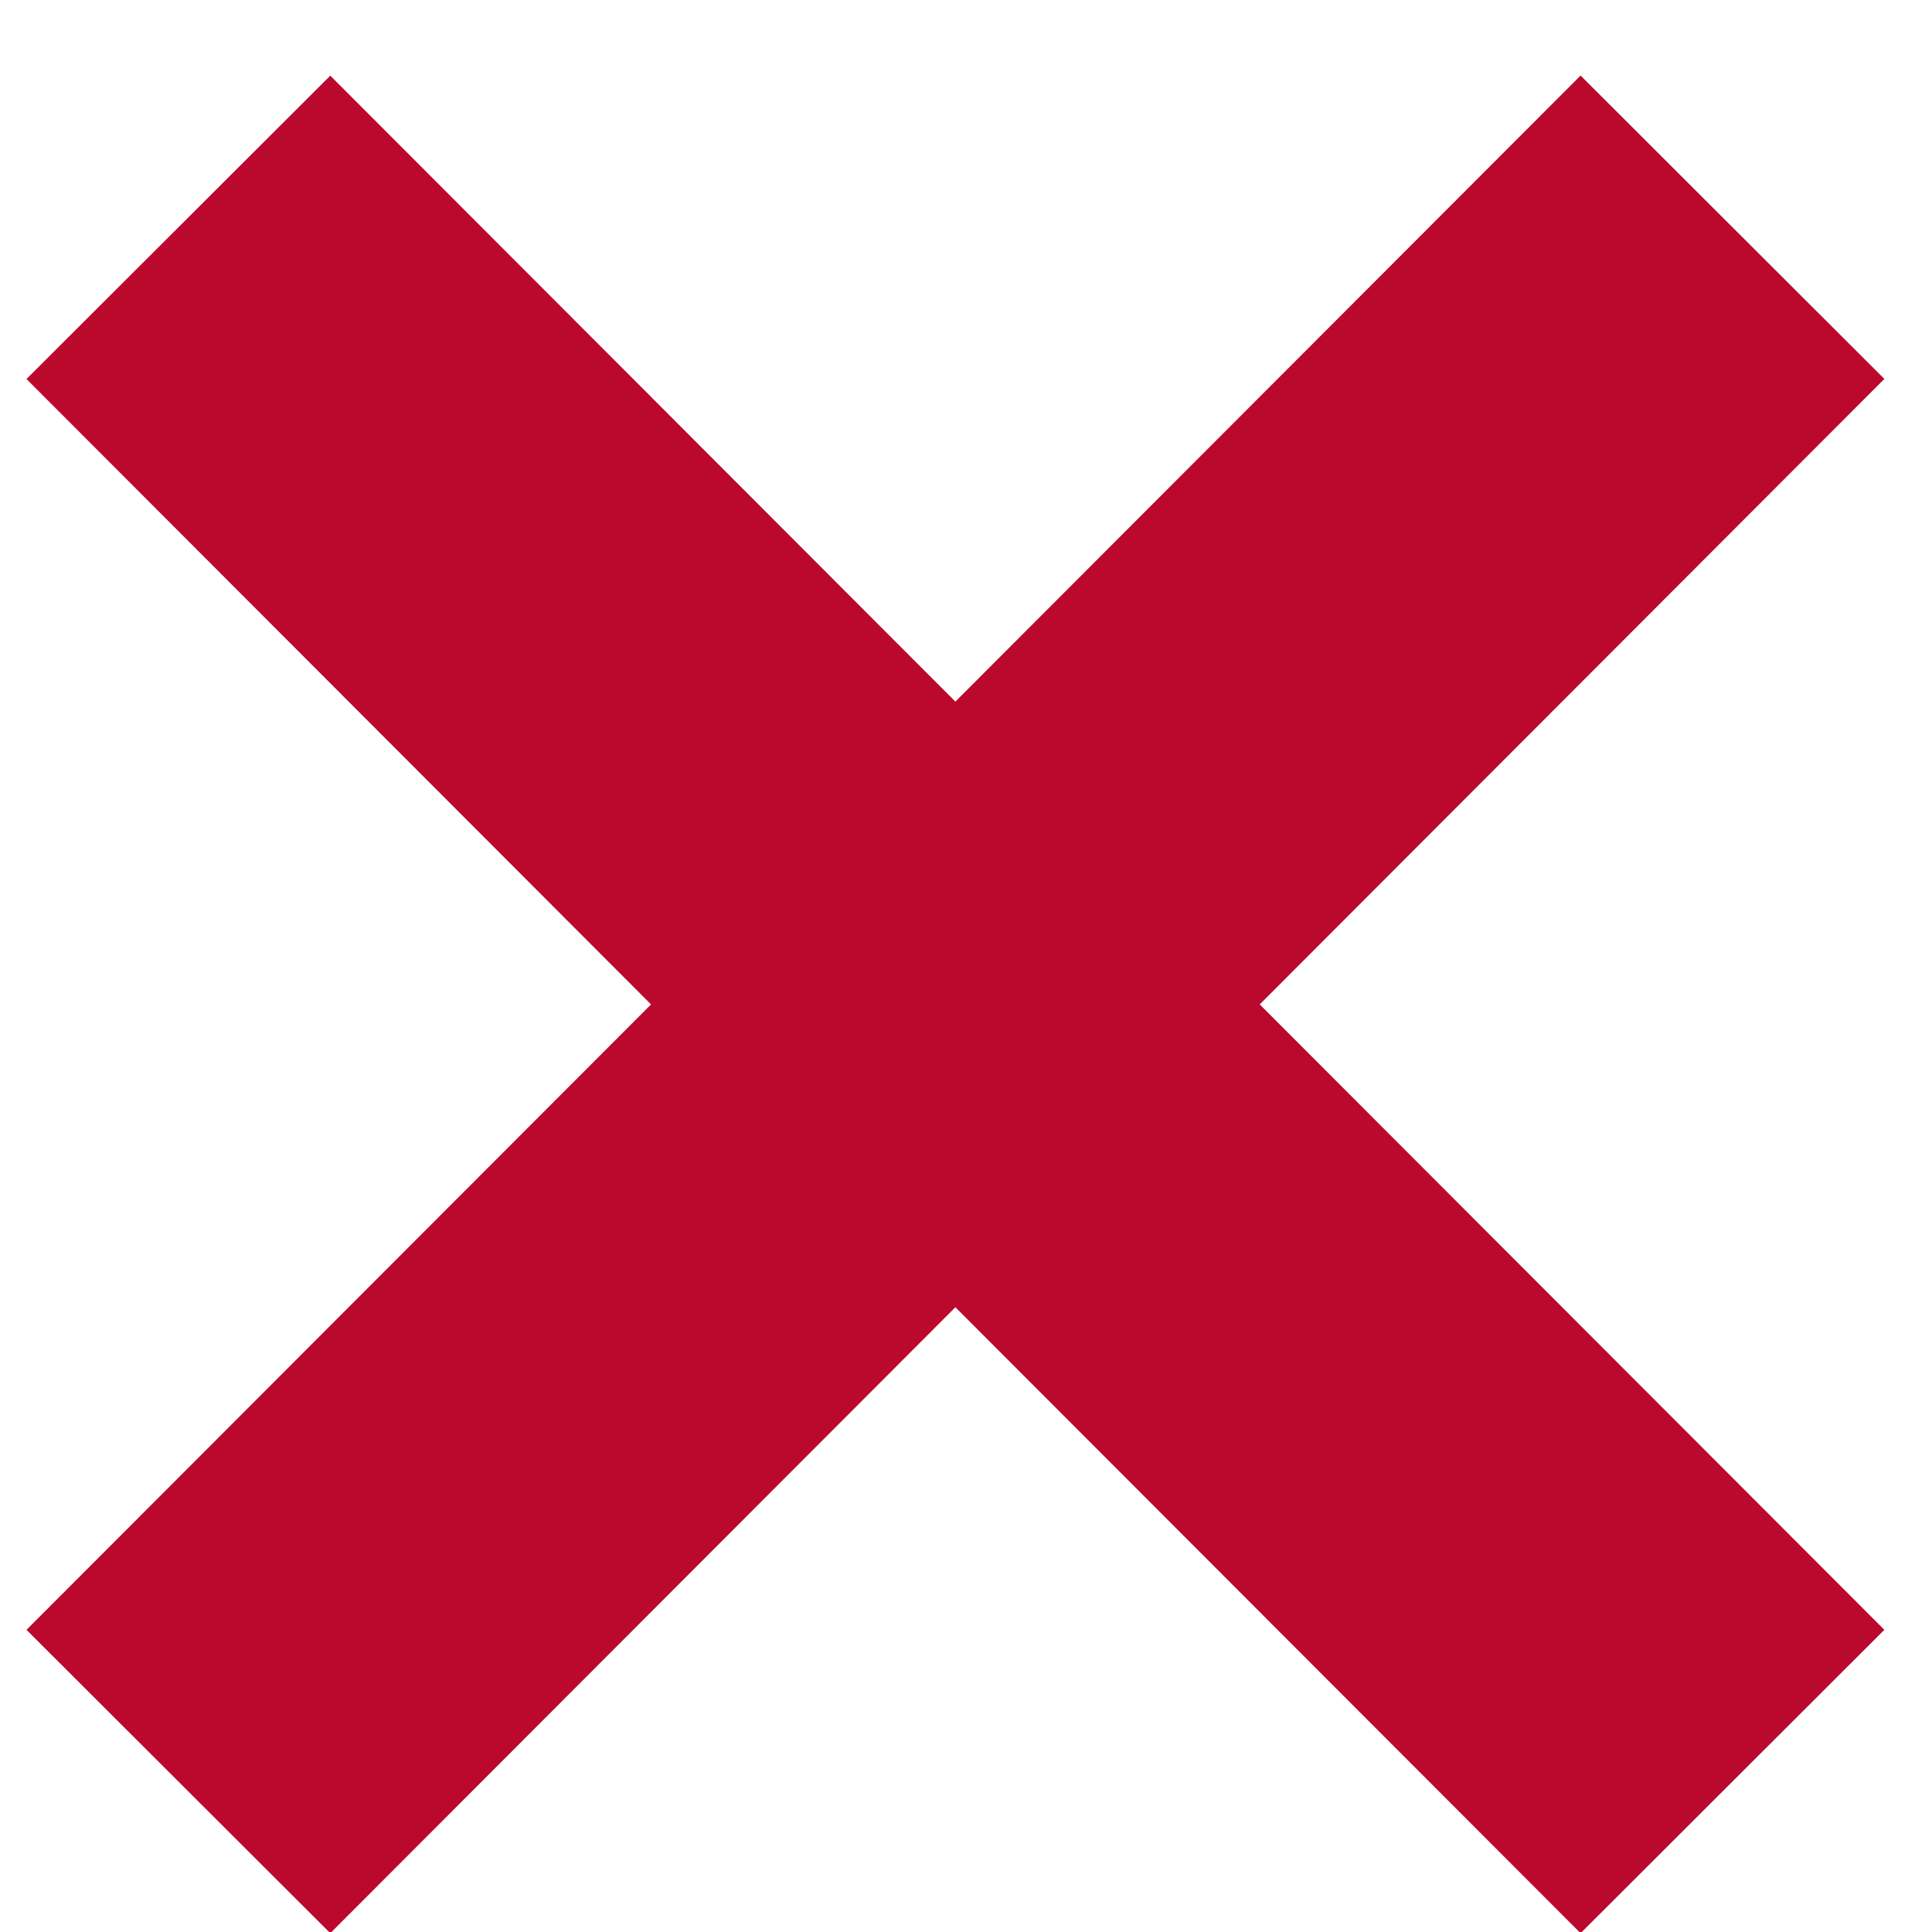 <svg xmlns="http://www.w3.org/2000/svg" width="18" height="18" viewBox="0 0 18 18"><g><g clip-path="url(#clip-933b0c87-d258-48a0-b337-6dc2a1eced7b)"><g><path fill="none" stroke="#ba092d" stroke-linejoin="round" stroke-miterlimit="20" stroke-width="4" d="M1.662 16.598v0l7.23-7.24v0l-7.23-7.24v0"/></g><g><path fill="none" stroke="#ba092d" stroke-linejoin="round" stroke-miterlimit="20" stroke-width="4" d="M16.141 2.117v0L8.91 9.358v0l7.231 7.24v0"/></g></g></g></svg>